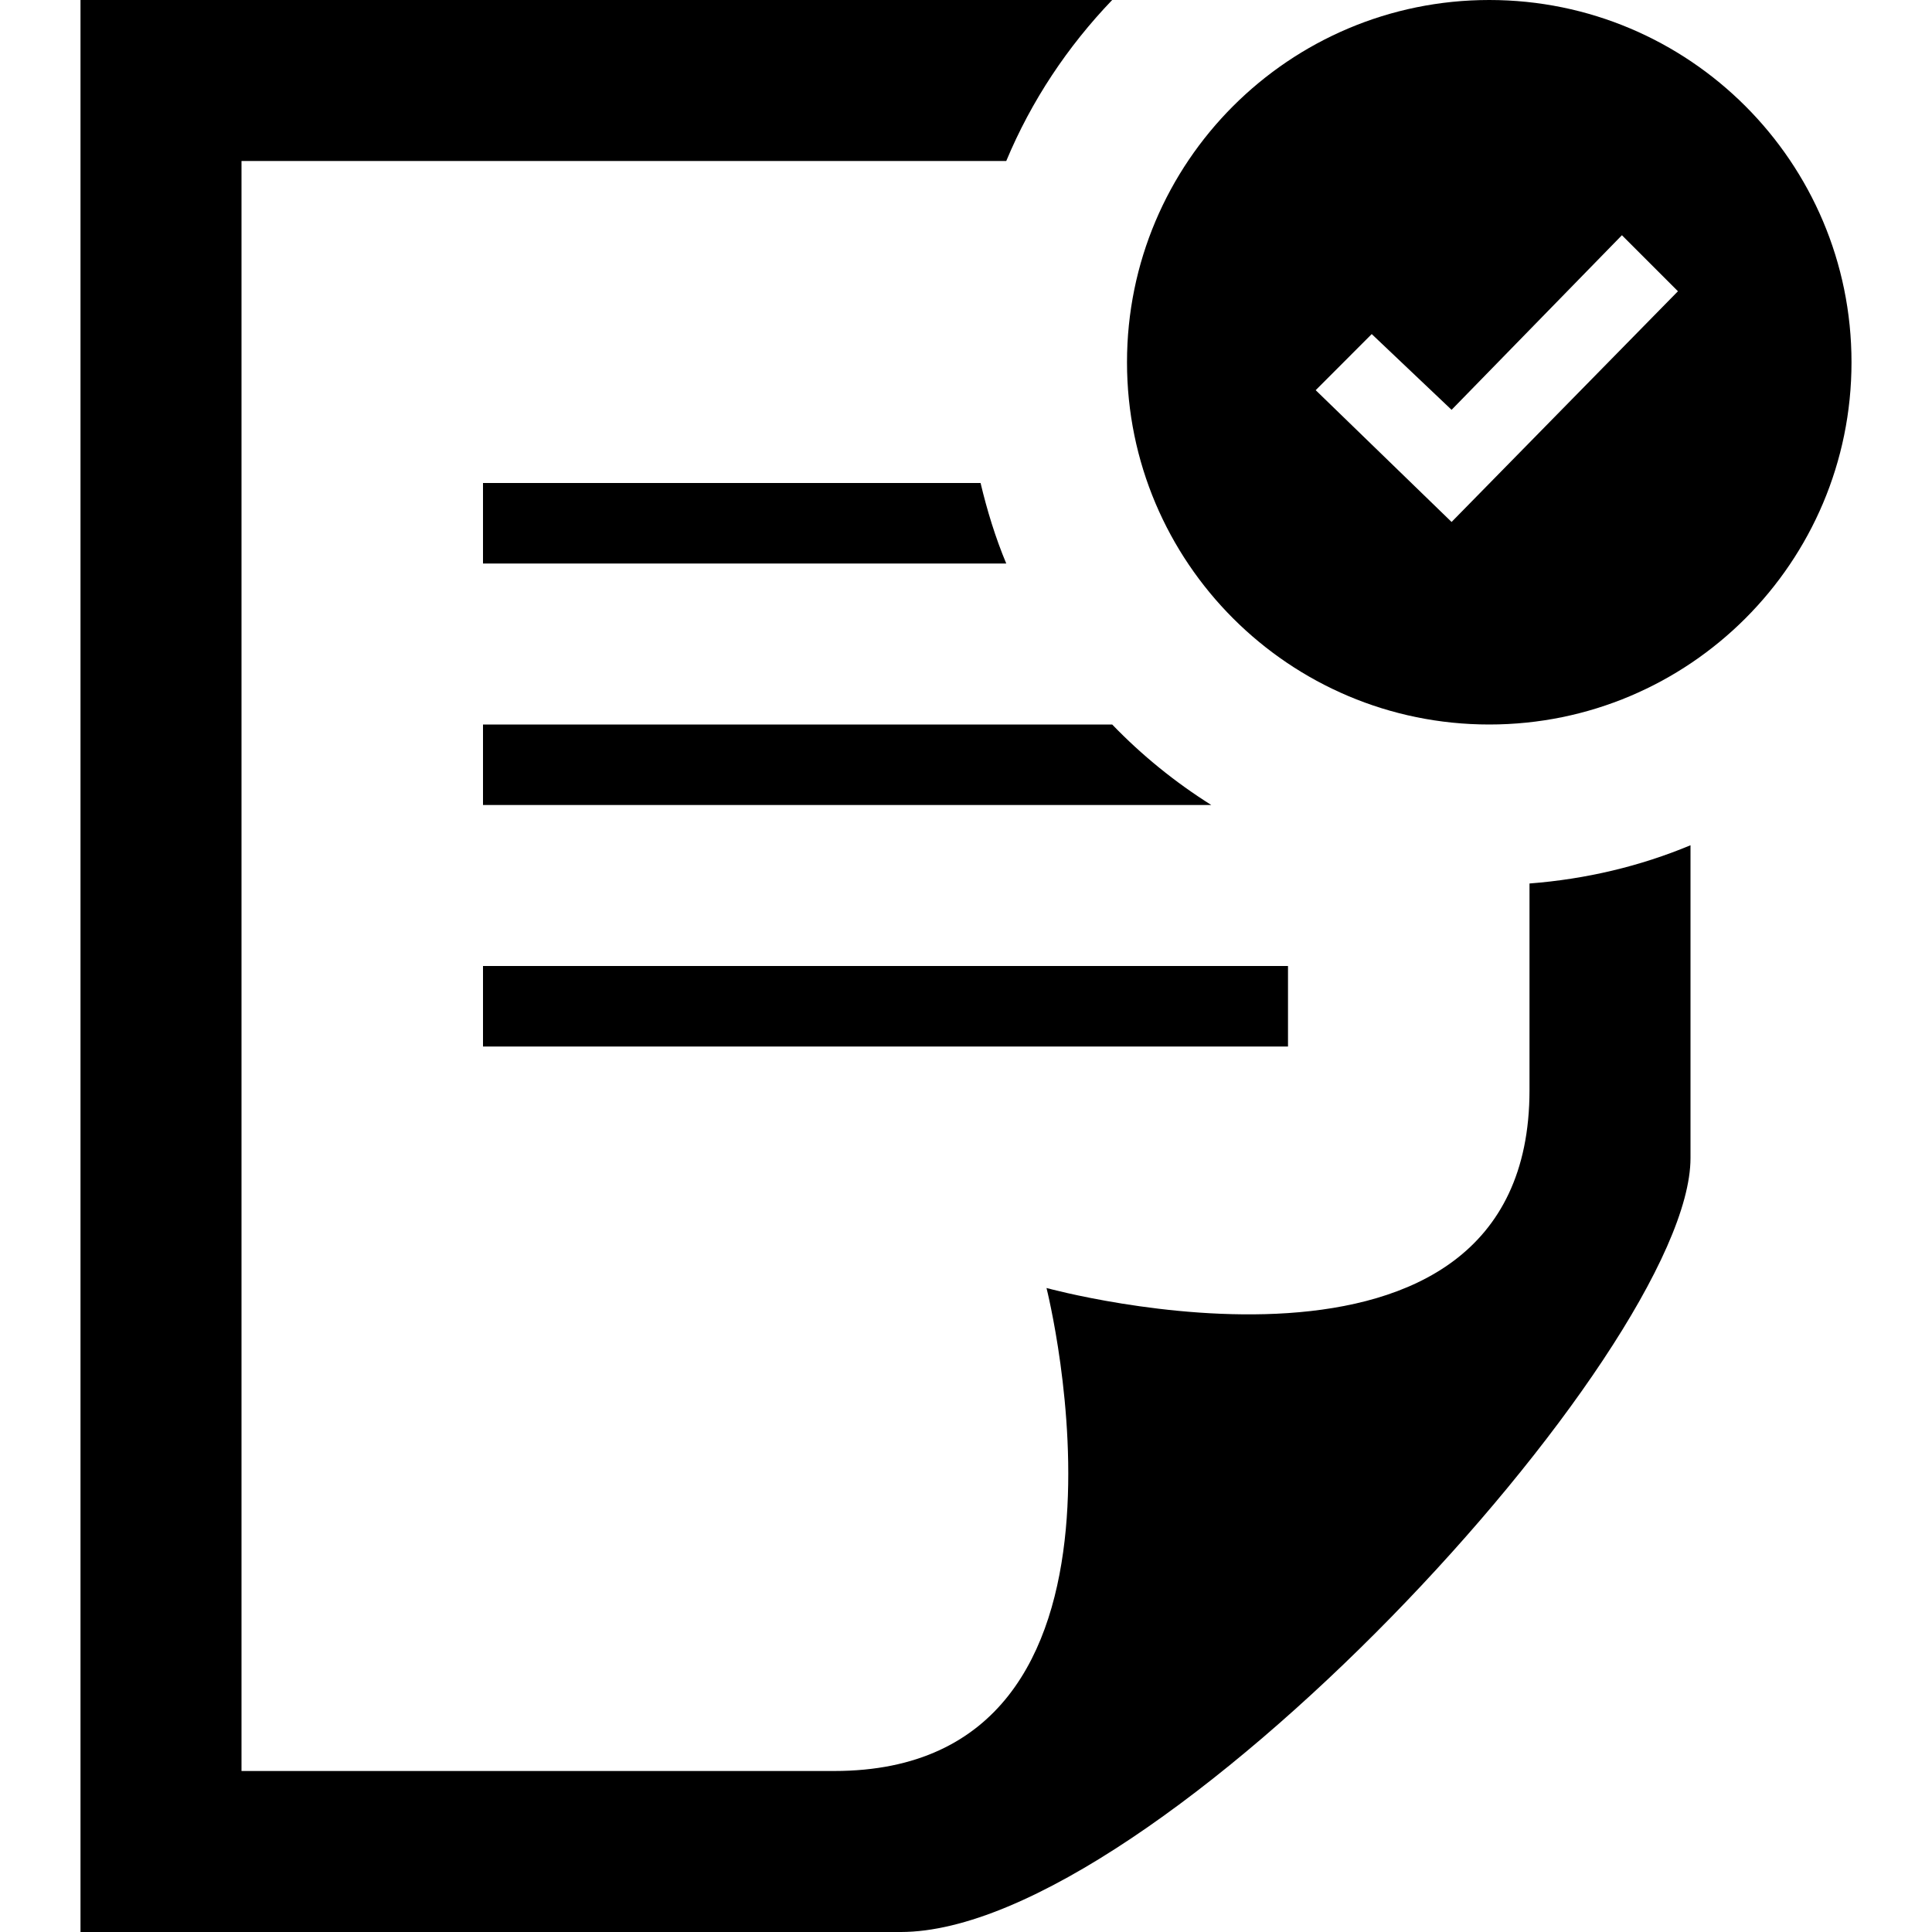 <svg xmlns="http://www.w3.org/2000/svg" width="24" height="24" viewBox="0 0 24 24"><path d="M6 12h10v1h-10v-1zm7.816-3h-7.816v1h9.047c-.45-.283-.863-.618-1.231-1zm-7.816-2h6.5c-.134-.32-.237-.656-.319-1h-6.181v1zm13 3.975v2.568c0 4.107-6 2.457-6 2.457s1.518 6-2.638 6h-7.362v-20h9.5c.312-.749.763-1.424 1.316-2h-12.816v24h10.189c3.163 0 9.811-7.223 9.811-9.614v-3.886c-.623.26-1.297.421-2 .475zm4-6.475c0 2.485-2.015 4.5-4.5 4.5s-4.5-2.015-4.5-4.5 2.015-4.5 4.5-4.5 4.5 2.015 4.5 4.5zm-2.156-.882l-.696-.696-2.116 2.169-.992-.941-.696.697 1.688 1.637 2.812-2.866z"></path></svg>